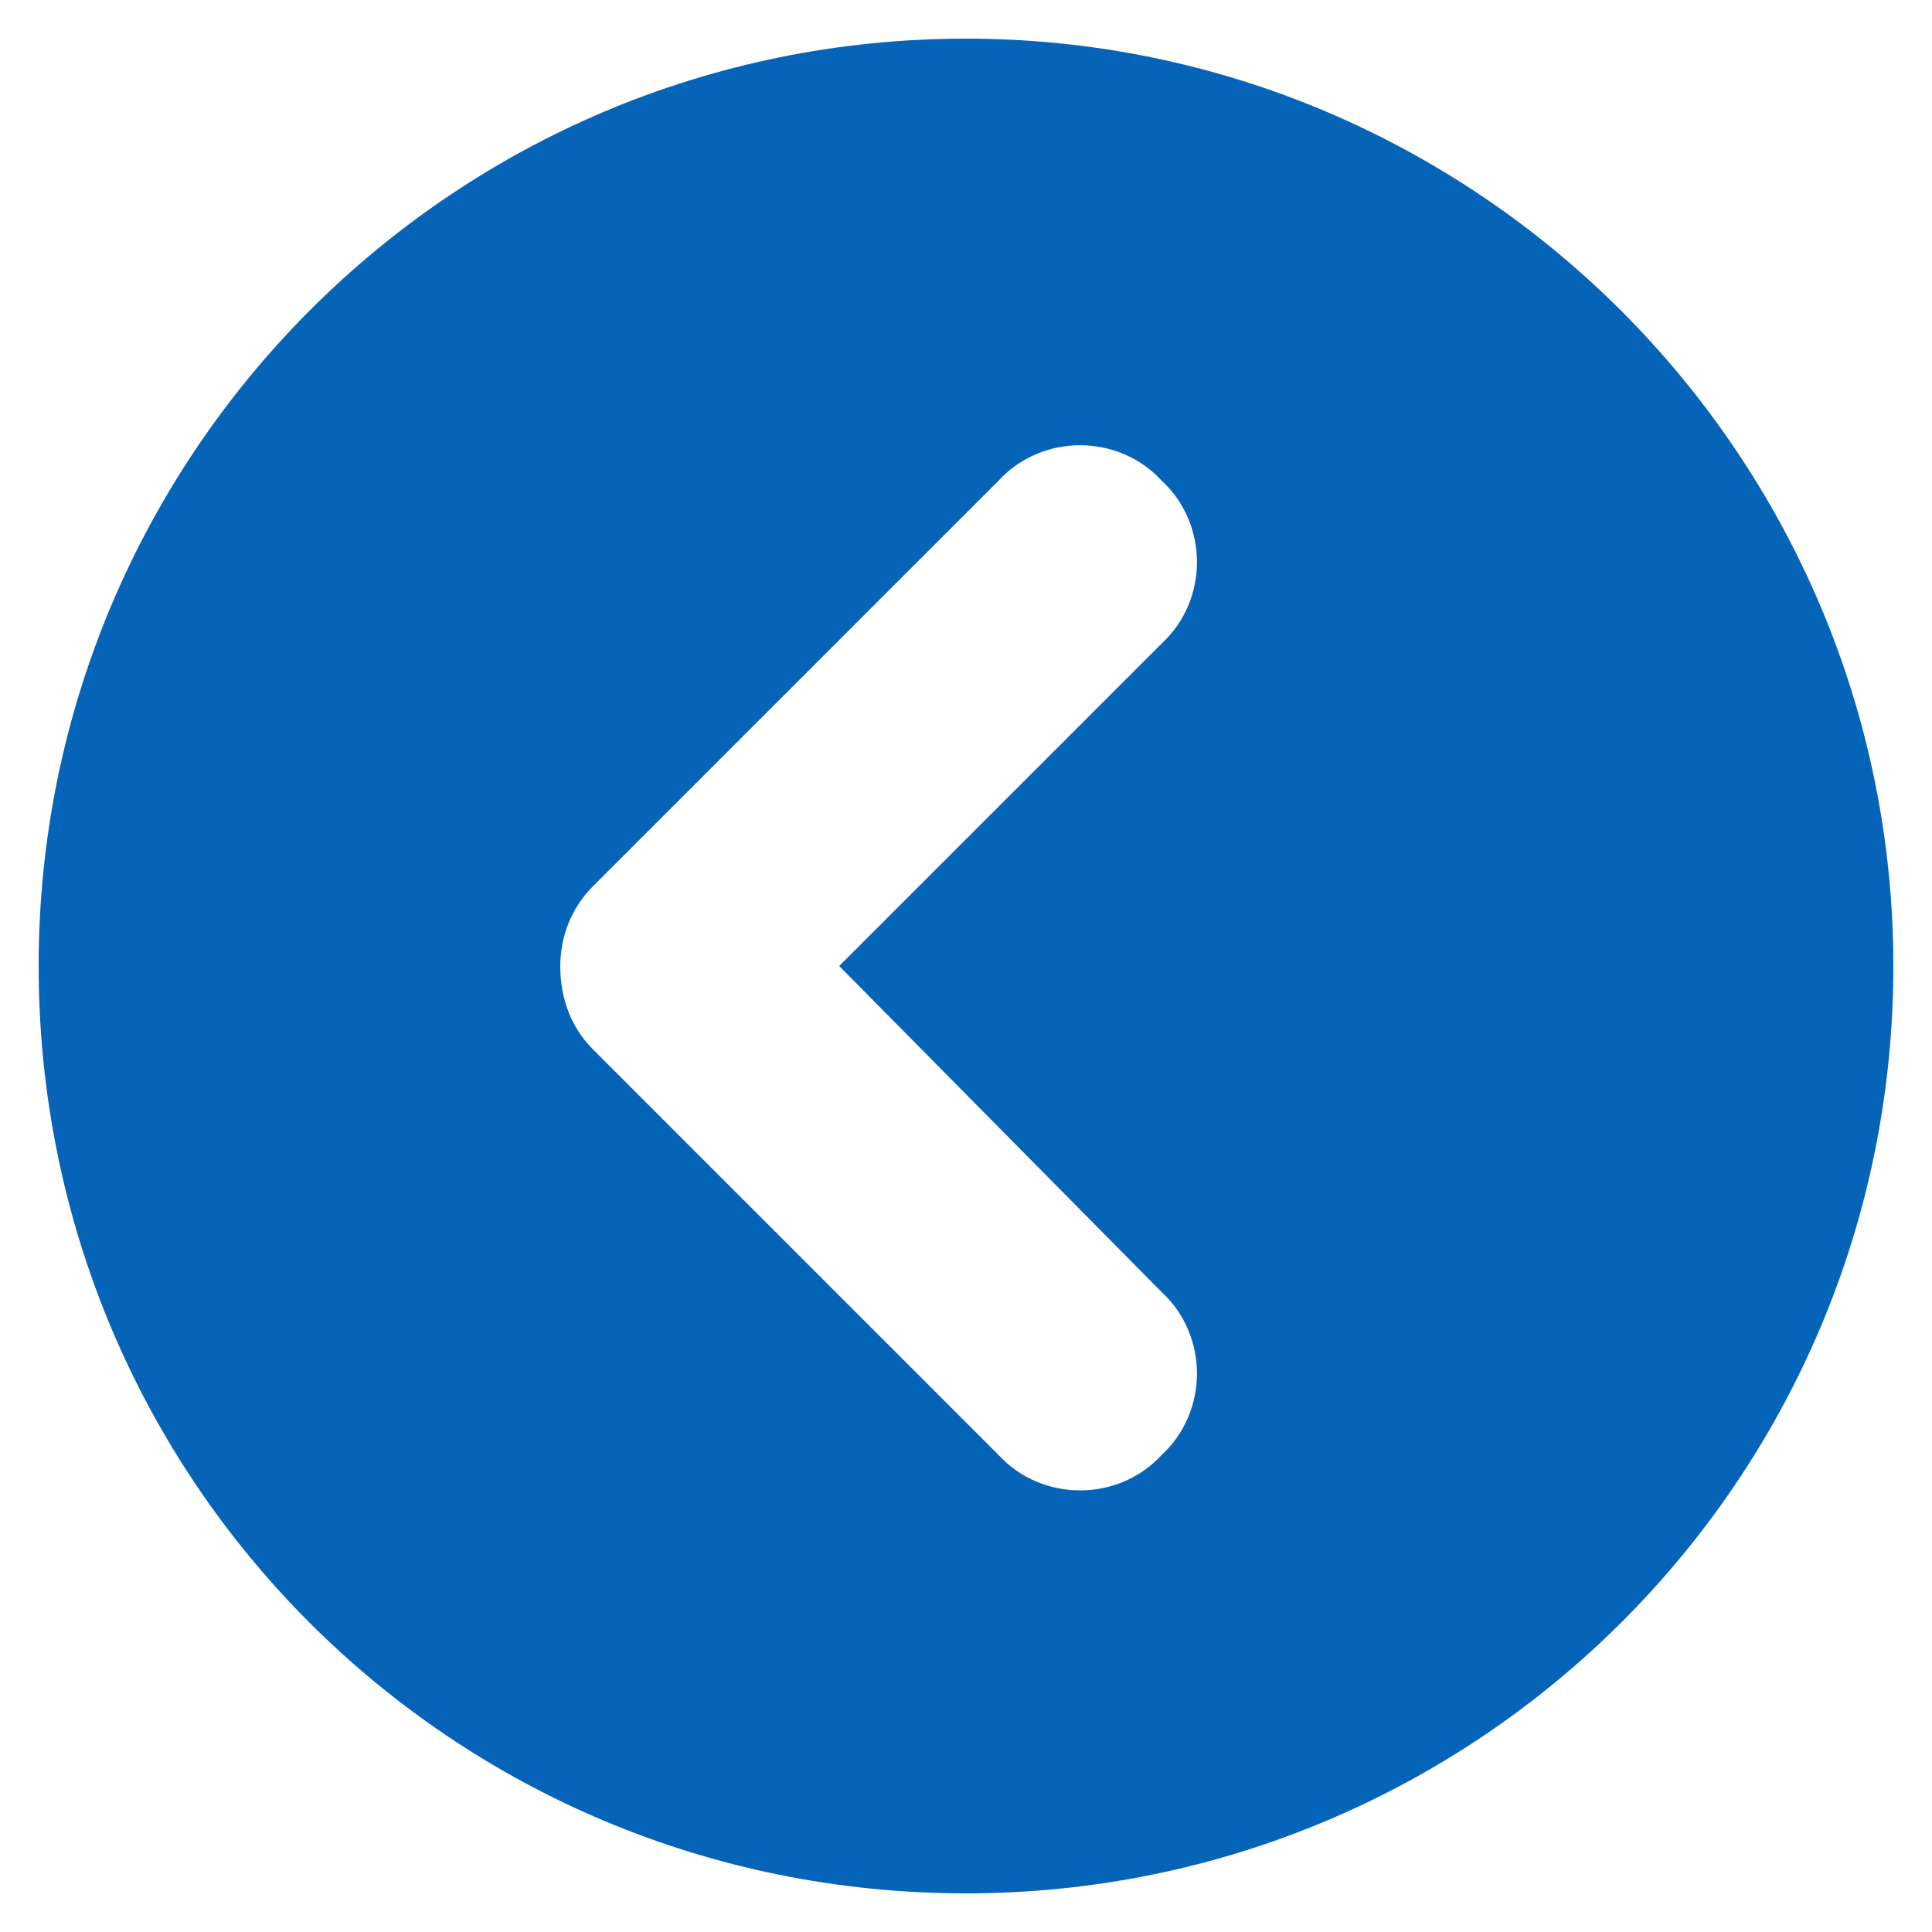 <svg width="25" height="25" viewBox="0 0 25 25" fill="none" xmlns="http://www.w3.org/2000/svg">
<path d="M12.5 0.5C19.109 0.5 24.5 5.891 24.5 12.5C24.5 19.156 19.109 24.5 12.5 24.5C5.844 24.5 0.5 19.156 0.5 12.5C0.5 5.891 5.844 0.5 12.5 0.5ZM15.031 16.719L10.859 12.5L15.031 8.328C15.641 7.766 15.641 6.781 15.031 6.219C14.469 5.609 13.484 5.609 12.922 6.219L7.672 11.469C7.391 11.75 7.25 12.125 7.25 12.5C7.25 12.922 7.391 13.297 7.672 13.578L12.922 18.828C13.484 19.438 14.469 19.438 15.031 18.828C15.641 18.266 15.641 17.281 15.031 16.719Z" fill="#0664B8"/>
</svg>
